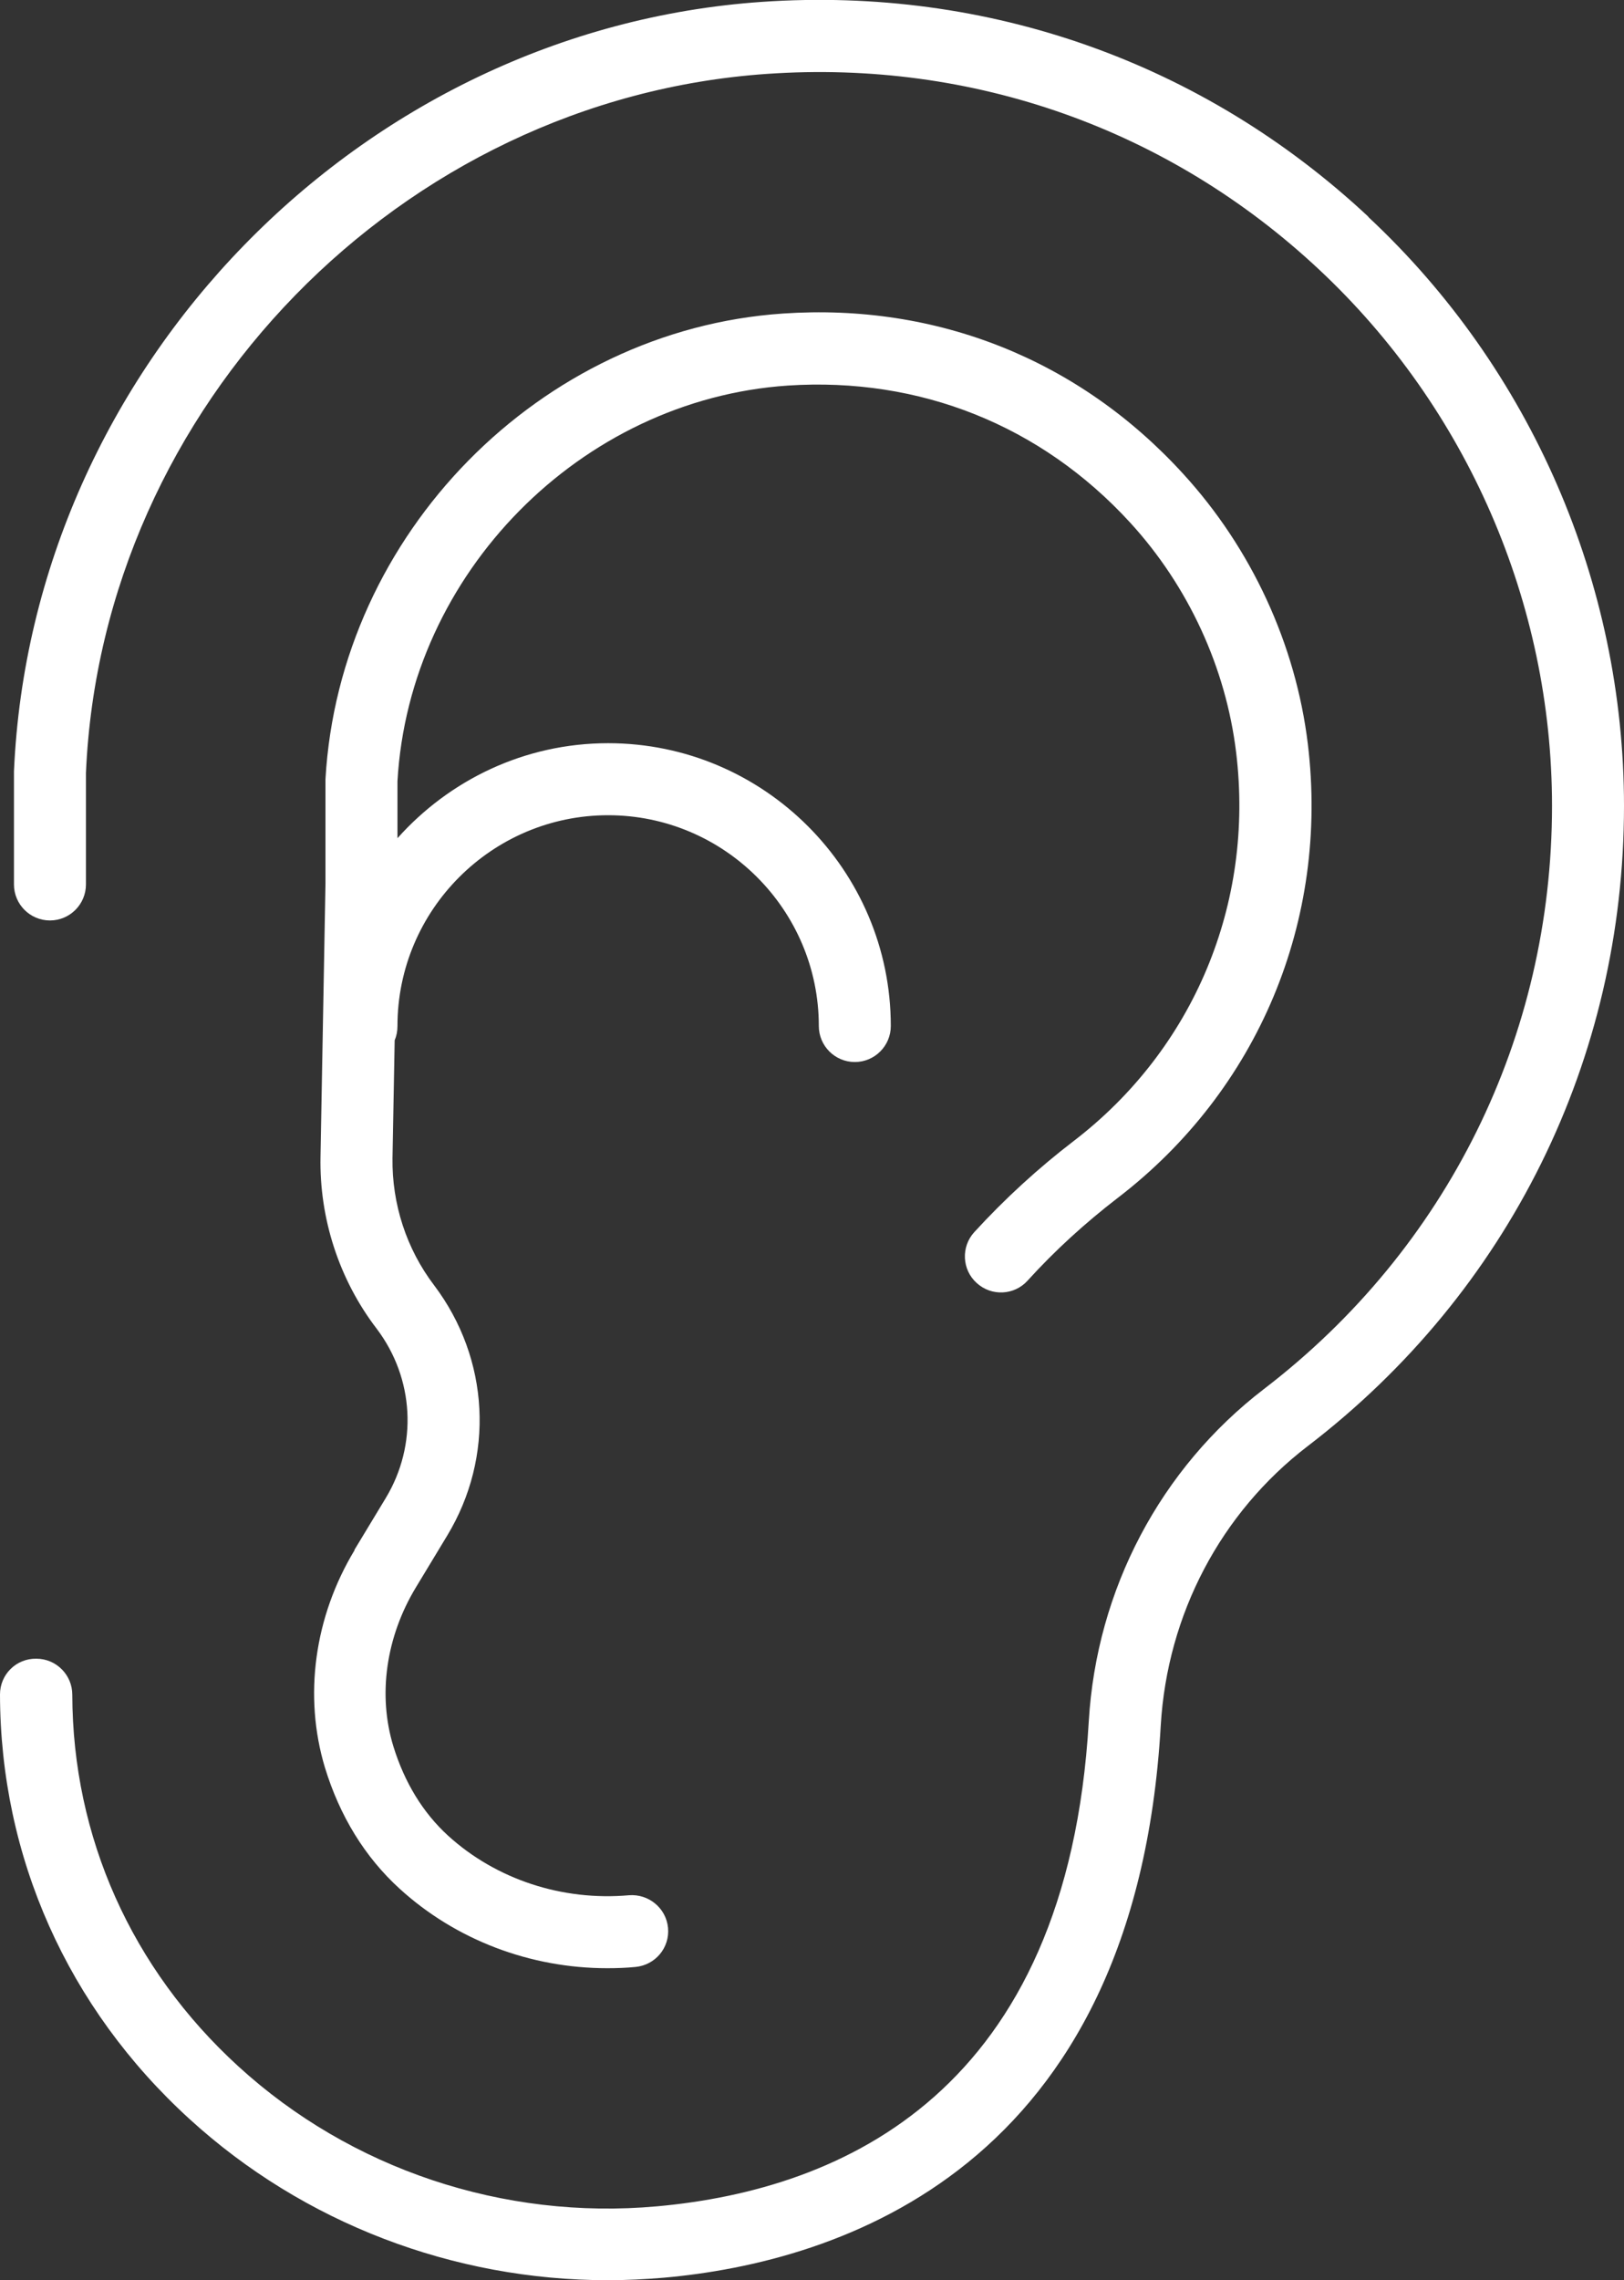 <svg xmlns="http://www.w3.org/2000/svg" id="Layer_2" data-name="Layer 2" viewBox="0 0 52.34 73.45"><rect x="0" y="0" width="52.34" height="73.45" fill="#333333" stroke="none"/><g id="Layer_1-2" data-name="Layer 1"><g><path d="M44.1,6.98C38.79,2.02,31.85-.44,24.56.06,11.61.95,1.02,11.82.45,24.85v3.64c0,.64.52,1.16,1.16,1.16s1.16-.52,1.16-1.16v-3.59C3.28,13.08,12.93,3.19,24.72,2.38c6.63-.46,12.96,1.78,17.79,6.3,4.77,4.46,7.51,10.75,7.51,17.28,0,7.42-3.38,14.26-9.28,18.78-3.34,2.56-5.4,6.46-5.65,10.71-.69,11.94-7.94,15.08-13.91,15.62-4.96.45-9.88-1.2-13.5-4.51-3.44-3.14-5.34-7.39-5.35-11.97,0-.64-.52-1.16-1.16-1.16h0C.52,53.42,0,53.94,0,54.58c.01,5.24,2.18,10.1,6.11,13.68,3.67,3.35,8.5,5.19,13.48,5.19.6,0,1.2-.03,1.8-.08,5.63-.5,15.2-3.49,16.02-17.79.21-3.57,1.93-6.85,4.74-9,6.48-4.96,10.19-12.47,10.19-20.62,0-7.17-3-14.08-8.24-18.97Z" style="fill: #fff;"></path><path d="M11.43,49.93c-1.3,2.15-1.65,4.7-.96,7,.48,1.57,1.29,2.89,2.41,3.91,1.81,1.65,4.21,2.56,6.69,2.56.3,0,.61-.01.91-.04.64-.06,1.11-.62,1.05-1.26-.06-.64-.63-1.1-1.26-1.05-2.15.19-4.28-.51-5.83-1.92-.81-.74-1.4-1.71-1.76-2.87-.51-1.66-.24-3.53.72-5.12l1.01-1.67c1.54-2.54,1.37-5.7-.42-8.07-.89-1.17-1.36-2.62-1.34-4.09l.07-3.8c.06-.14.09-.29.09-.46,0-3.74,3.05-6.79,6.79-6.79s6.79,3.05,6.79,6.79c0,.64.52,1.16,1.16,1.16s1.16-.52,1.16-1.16c0-5.02-4.09-9.11-9.11-9.11-2.7,0-5.12,1.19-6.79,3.06v-1.83c.38-6.7,5.91-12.3,12.58-12.75,4.25-.28,8.16,1.28,11.03,4.41,1.88,2.05,3.09,4.68,3.42,7.41.59,4.87-1.37,9.55-5.23,12.51-1.15.88-2.23,1.87-3.21,2.94-.43.47-.4,1.21.08,1.64.47.43,1.21.4,1.64-.08.88-.97,1.86-1.86,2.9-2.66,4.53-3.47,6.82-8.94,6.13-14.63-.39-3.21-1.82-6.3-4.02-8.7-3.35-3.67-7.93-5.5-12.9-5.16-7.82.53-14.29,7.1-14.74,15v3.37s-.16,8.79-.16,8.79c-.04,1.99.6,3.96,1.81,5.54,1.21,1.6,1.33,3.74.29,5.46l-1.01,1.67Z" style="fill: #fff;"></path></g></g></svg>